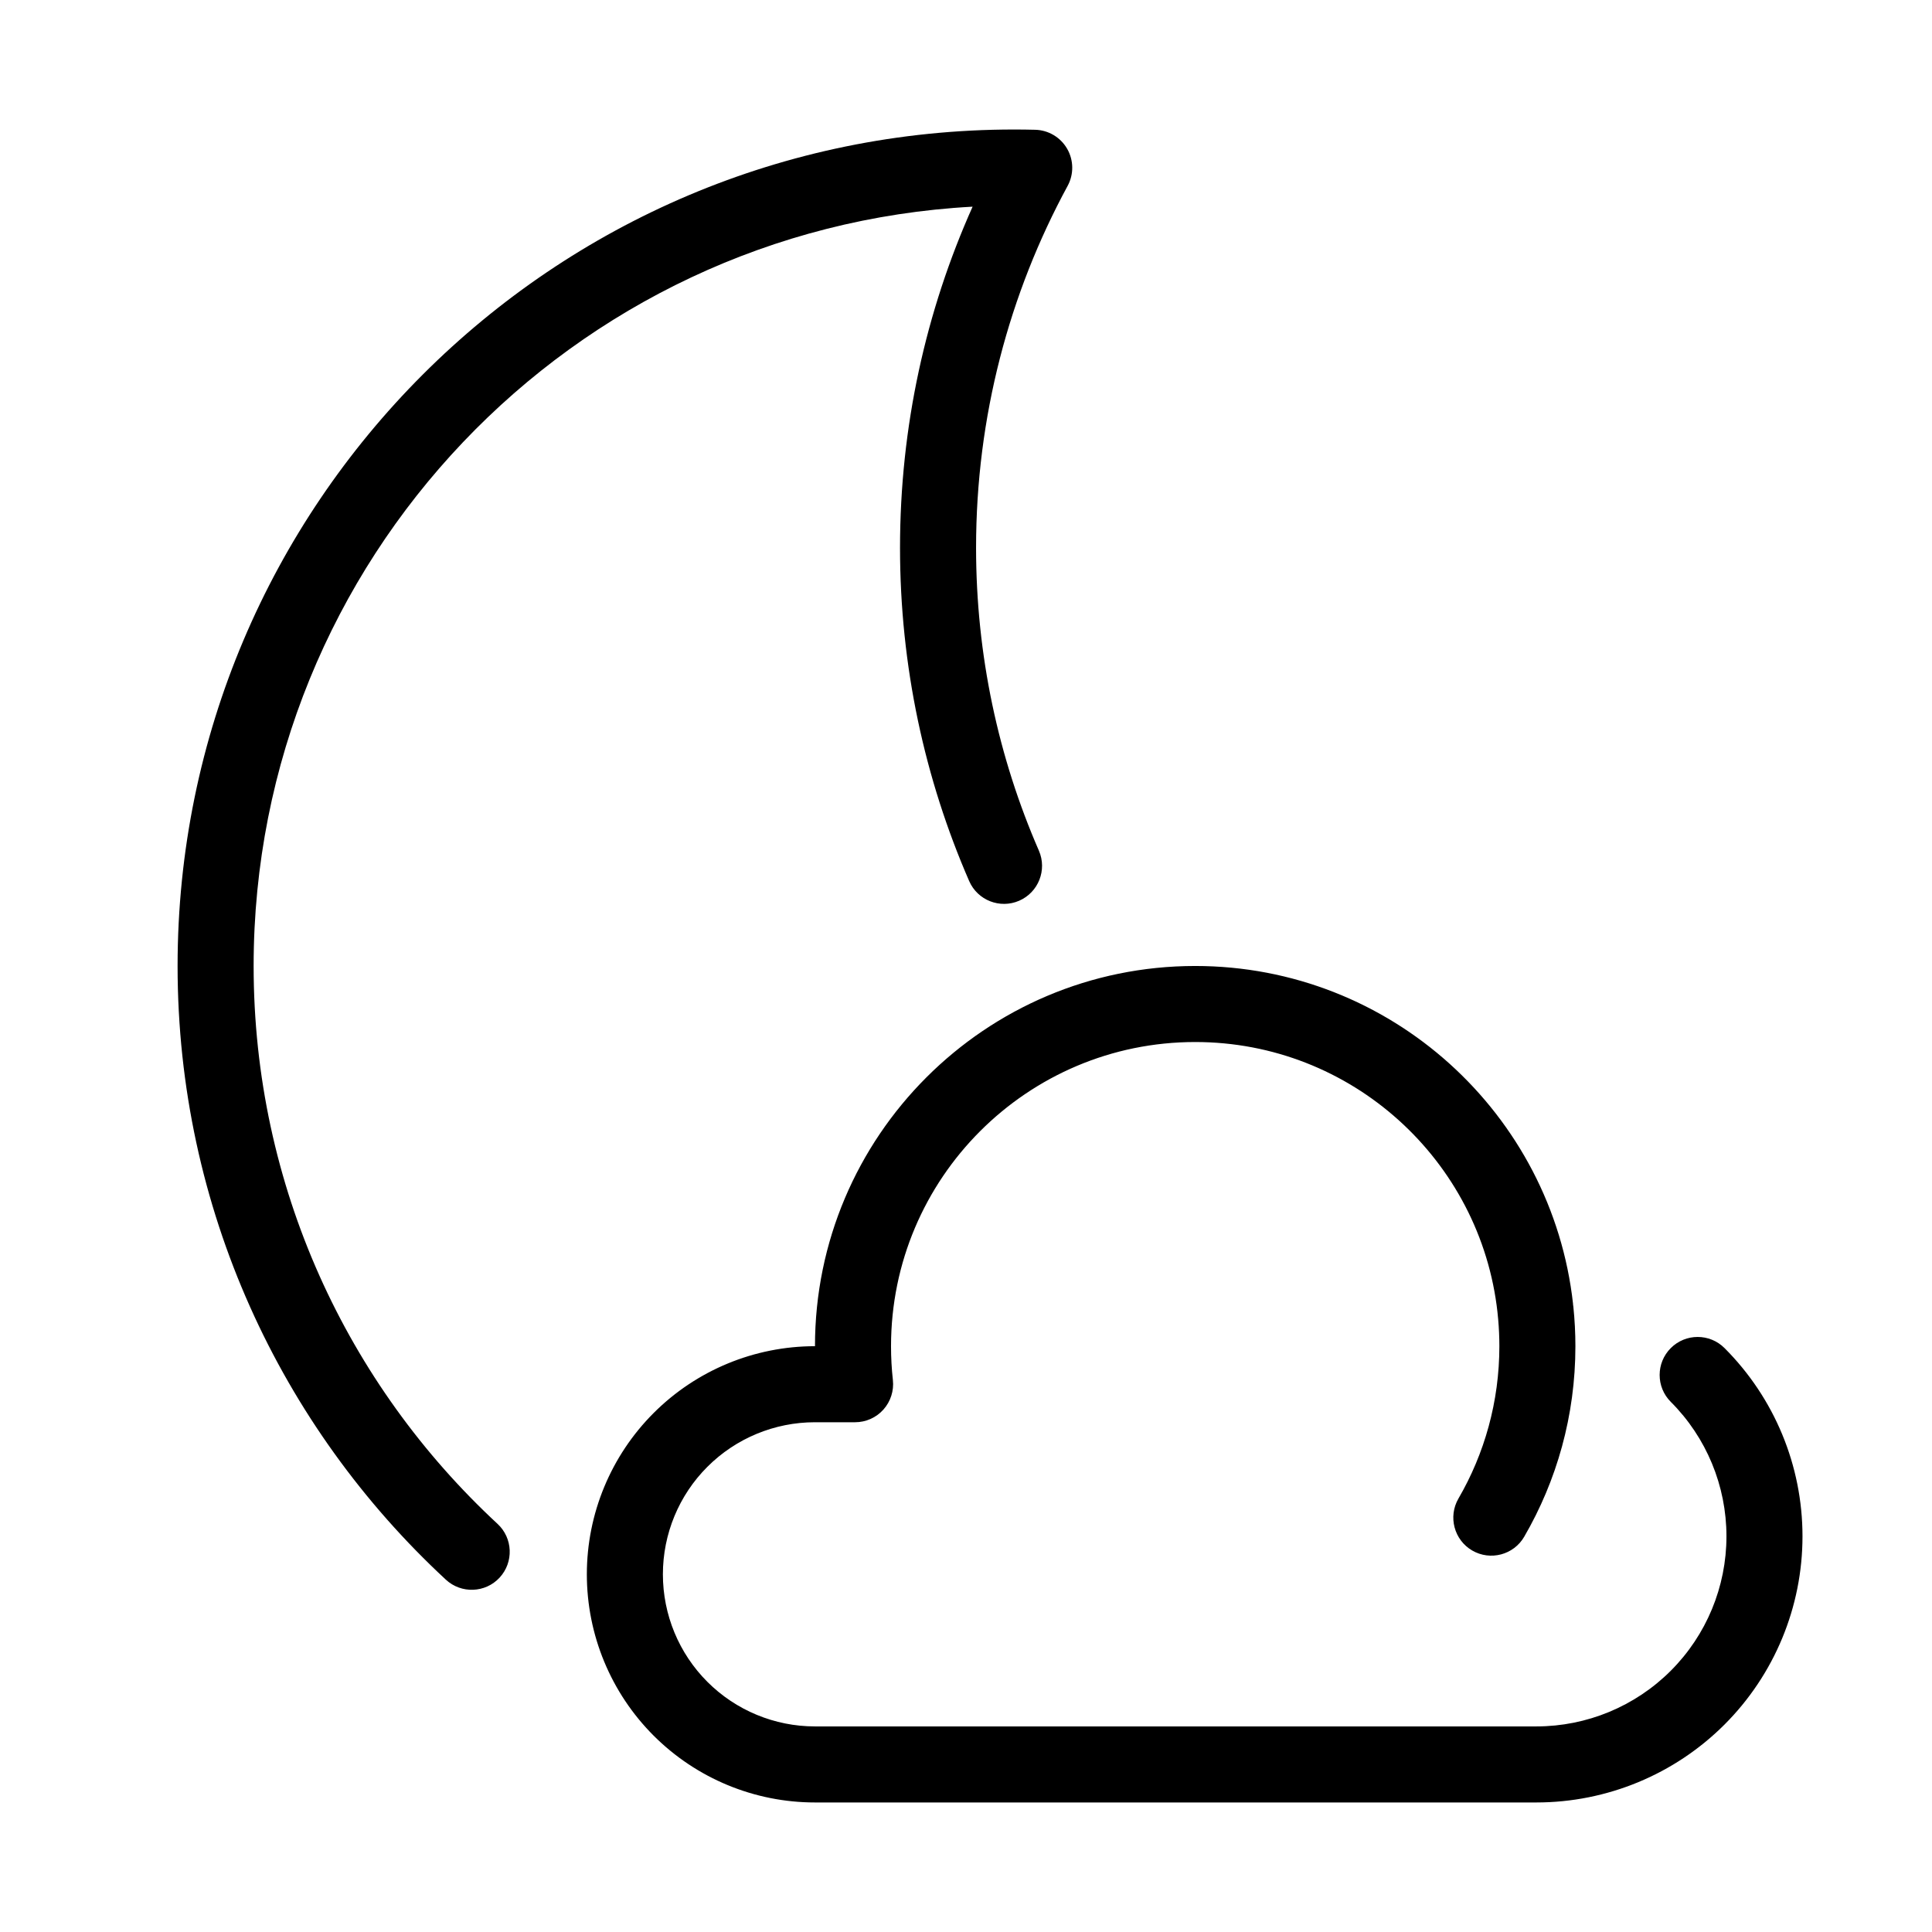 <?xml version="1.0" encoding="UTF-8"?>
<!-- Uploaded to: ICON Repo, www.svgrepo.com, Generator: ICON Repo Mixer Tools -->
<svg fill="#000000" width="800px" height="800px" version="1.1" viewBox="144 144 512 512" xmlns="http://www.w3.org/2000/svg">
 <path d="m540.85 491.79c0.02 0.199 0.148 1.457 0.188 1.898 0.203 2.328 0.309 4.688 0.309 7.07 0 14.703-3.945 28.5-10.844 40.375-2.789 4.809-1.152 10.98 3.656 13.773 4.809 2.789 10.98 1.152 13.77-3.652 8.625-14.852 13.57-32.102 13.57-50.496 0-3.519-0.184-6.988-0.535-10.41-0.027-0.258-0.062-0.516-0.105-0.766l0.02-0.012c-5.57-50.348-48.309-89.574-100.14-89.574-55.617 0-100.76 45.148-100.76 100.76h-0.012c-16.031 0-31.406 6.367-42.742 17.703-11.336 11.336-17.703 26.711-17.703 42.742v0.02c0 16.031 6.367 31.41 17.703 42.746 11.336 11.332 26.711 17.703 42.742 17.703h191.19c18.699 0 36.641-7.434 49.867-20.656 13.223-13.227 20.656-31.16 20.656-49.867v-0.02c0-18.707-7.434-36.645-20.656-49.867-3.93-3.938-10.32-3.938-14.25 0-3.934 3.93-3.934 10.316 0 14.246 9.449 9.445 14.754 22.258 14.754 35.621v0.02c0 13.359-5.305 26.172-14.754 35.617-9.445 9.449-22.258 14.754-35.617 14.754h-191.19c-10.688 0-20.938-4.25-28.496-11.805s-11.797-17.805-11.797-28.492v-0.02c0-10.684 4.238-20.938 11.797-28.488 7.559-7.559 17.809-11.805 28.496-11.805h10.641c2.867 0 5.598-1.219 7.508-3.356 1.906-2.137 2.82-4.984 2.508-7.832-0.328-2.945-0.492-5.938-0.492-8.965 0-44.492 36.117-80.609 80.609-80.609 41.457 0 75.656 31.367 80.113 71.641zm-139.1-293.02c-12.359 27.617-19.234 58.203-19.234 90.387 0 31.387 6.539 61.258 18.324 88.328 2.219 5.098 8.16 7.438 13.258 5.215 5.102-2.223 7.438-8.16 5.223-13.262-10.711-24.605-16.652-51.754-16.652-80.281 0-34.695 8.785-67.359 24.262-95.891 1.676-3.082 1.625-6.812-0.129-9.848-1.758-3.039-4.969-4.945-8.469-5.027-1.852-0.047-3.715-0.07-5.59-0.07-122.34 0-221.68 99.328-221.68 221.68 0 64.234 27.379 122.13 71.098 162.63 4.082 3.777 10.461 3.535 14.238-0.543 3.777-4.082 3.539-10.461-0.543-14.246-39.742-36.816-64.641-89.445-64.641-147.84 0-107.54 84.406-195.5 190.53-201.23z" fill-rule="evenodd"/>
</svg>